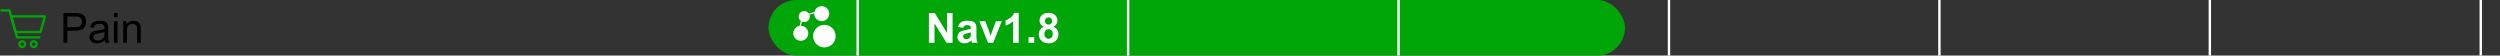 <?xml version="1.0" encoding="UTF-8"?> <svg xmlns="http://www.w3.org/2000/svg" width="1080" height="24" viewBox="0 0 1080 24" fill="none"><rect x="0" y="0" width="1080" height="24" fill="#333333" stroke="none"/><path d="M17.482 13.845H6.728L4.803 7.062H19.404L17.482 13.845Z" stroke="#00A607" stroke-linecap="round" stroke-linejoin="round"></path><path d="M16.981 16.145H7.383L4.072 4.5H0.595" stroke="#00A607" stroke-linecap="round" stroke-linejoin="round"></path><path d="M9.583 20.332C10.273 20.332 10.833 19.772 10.833 19.082C10.833 18.392 10.273 17.832 9.583 17.832C8.893 17.832 8.333 18.392 8.333 19.082C8.333 19.772 8.893 20.332 9.583 20.332Z" stroke="#00A607" stroke-linecap="round" stroke-linejoin="round"></path><path d="M14.583 20.332C15.273 20.332 15.833 19.772 15.833 19.082C15.833 18.392 15.273 17.832 14.583 17.832C13.893 17.832 13.333 18.392 13.333 19.082C13.333 19.772 13.893 20.332 14.583 20.332Z" stroke="#00A607" stroke-linecap="round" stroke-linejoin="round"></path><path d="M27.389 18.5V5.615H32.249C33.105 5.615 33.758 5.656 34.209 5.738C34.842 5.844 35.372 6.046 35.8 6.345C36.227 6.638 36.57 7.051 36.828 7.584C37.092 8.117 37.224 8.703 37.224 9.342C37.224 10.438 36.875 11.366 36.178 12.128C35.48 12.884 34.221 13.262 32.398 13.262H29.094V18.5H27.389ZM29.094 11.741H32.425C33.526 11.741 34.309 11.536 34.772 11.126C35.234 10.716 35.466 10.139 35.466 9.395C35.466 8.855 35.328 8.396 35.053 8.015C34.783 7.628 34.426 7.373 33.98 7.25C33.693 7.174 33.163 7.136 32.39 7.136H29.094V11.741ZM45.283 17.349C44.697 17.847 44.132 18.198 43.587 18.403C43.048 18.608 42.468 18.711 41.847 18.711C40.821 18.711 40.033 18.462 39.482 17.964C38.932 17.46 38.656 16.818 38.656 16.039C38.656 15.582 38.759 15.166 38.964 14.791C39.175 14.41 39.447 14.105 39.781 13.877C40.121 13.648 40.502 13.476 40.924 13.358C41.234 13.276 41.703 13.197 42.33 13.121C43.607 12.969 44.548 12.787 45.151 12.576C45.157 12.359 45.16 12.222 45.16 12.163C45.16 11.519 45.011 11.065 44.712 10.801C44.308 10.443 43.707 10.265 42.91 10.265C42.166 10.265 41.615 10.396 41.258 10.66C40.906 10.918 40.645 11.378 40.476 12.04L38.929 11.829C39.069 11.167 39.301 10.634 39.623 10.229C39.945 9.819 40.411 9.506 41.02 9.289C41.63 9.066 42.336 8.955 43.139 8.955C43.935 8.955 44.583 9.049 45.081 9.236C45.579 9.424 45.945 9.661 46.18 9.948C46.414 10.229 46.578 10.587 46.672 11.021C46.725 11.29 46.751 11.776 46.751 12.479V14.589C46.751 16.06 46.783 16.991 46.848 17.384C46.918 17.77 47.053 18.143 47.252 18.5H45.6C45.435 18.172 45.33 17.788 45.283 17.349ZM45.151 13.815C44.577 14.05 43.716 14.249 42.567 14.413C41.917 14.507 41.457 14.612 41.188 14.729C40.918 14.847 40.71 15.02 40.563 15.248C40.417 15.471 40.344 15.72 40.344 15.995C40.344 16.417 40.502 16.769 40.818 17.05C41.141 17.331 41.609 17.472 42.225 17.472C42.834 17.472 43.376 17.34 43.851 17.076C44.325 16.807 44.674 16.44 44.897 15.977C45.066 15.62 45.151 15.093 45.151 14.396V13.815ZM49.221 7.435V5.615H50.803V7.435H49.221ZM49.221 18.5V9.166H50.803V18.5H49.221ZM53.22 18.5V9.166H54.644V10.493C55.329 9.468 56.319 8.955 57.614 8.955C58.177 8.955 58.692 9.058 59.161 9.263C59.636 9.462 59.99 9.726 60.225 10.054C60.459 10.382 60.623 10.771 60.717 11.223C60.775 11.516 60.805 12.028 60.805 12.761V18.5H59.223V12.822C59.223 12.178 59.161 11.697 59.038 11.381C58.915 11.059 58.695 10.804 58.379 10.616C58.068 10.423 57.702 10.326 57.28 10.326C56.606 10.326 56.023 10.54 55.531 10.968C55.045 11.396 54.802 12.207 54.802 13.402V18.5H53.22Z" fill="black"></path><rect x="332" width="370" height="24" rx="12" fill="#00A607"></rect><path d="M356.124 10.73C353.433 10.73 351.247 12.919 351.247 15.607C351.247 18.295 353.436 20.484 356.124 20.484C358.812 20.484 361.001 18.295 361.001 15.607C361.001 12.919 358.812 10.73 356.124 10.73Z" fill="white"></path><path d="M347.43 9.56C348.75 9.56 349.822 8.487 349.822 7.167C349.822 6.872 349.766 6.591 349.67 6.332L351.746 5.728C351.744 5.784 351.738 5.84 351.738 5.898C351.738 7.687 353.193 9.142 354.982 9.142C356.771 9.142 358.225 7.687 358.225 5.898C358.225 4.11 356.768 2.652 354.979 2.652C353.44 2.652 352.149 3.733 351.82 5.172L349.435 5.865C349.007 5.208 348.268 4.772 347.43 4.772C346.11 4.772 345.037 5.845 345.037 7.165C345.037 7.939 345.409 8.627 345.983 9.065L345.407 11.178C343.87 11.432 342.693 12.768 342.693 14.375C342.693 16.164 344.148 17.619 345.937 17.619C347.726 17.619 349.18 16.164 349.18 14.375C349.18 12.587 347.731 11.137 345.945 11.132L346.431 9.338C346.734 9.478 347.071 9.557 347.425 9.557L347.43 9.56Z" fill="white"></path><path d="M401.288 18.5V5.615H403.819L409.093 14.22V5.615H411.51V18.5H408.899L403.705 10.098V18.5H401.288ZM416.098 12.014L413.856 11.609C414.108 10.707 414.542 10.039 415.157 9.605C415.772 9.172 416.687 8.955 417.899 8.955C419.001 8.955 419.821 9.087 420.36 9.351C420.899 9.608 421.277 9.939 421.494 10.344C421.717 10.742 421.828 11.477 421.828 12.55L421.802 15.433C421.802 16.253 421.84 16.859 421.916 17.252C421.998 17.639 422.147 18.055 422.364 18.5H419.921C419.856 18.336 419.777 18.093 419.684 17.77C419.643 17.624 419.613 17.527 419.596 17.48C419.174 17.891 418.723 18.198 418.242 18.403C417.762 18.608 417.249 18.711 416.704 18.711C415.743 18.711 414.984 18.45 414.428 17.929C413.877 17.407 413.602 16.748 413.602 15.951C413.602 15.424 413.728 14.955 413.979 14.545C414.231 14.129 414.583 13.812 415.034 13.596C415.491 13.373 416.147 13.18 417.003 13.016C418.157 12.799 418.957 12.597 419.402 12.409V12.163C419.402 11.688 419.285 11.352 419.051 11.152C418.816 10.947 418.374 10.845 417.724 10.845C417.284 10.845 416.941 10.933 416.695 11.108C416.449 11.278 416.25 11.58 416.098 12.014ZM419.402 14.018C419.086 14.123 418.585 14.249 417.899 14.396C417.214 14.542 416.766 14.685 416.555 14.826C416.232 15.055 416.071 15.345 416.071 15.696C416.071 16.042 416.2 16.341 416.458 16.593C416.716 16.845 417.044 16.971 417.442 16.971C417.888 16.971 418.312 16.824 418.717 16.531C419.016 16.309 419.212 16.036 419.306 15.714C419.37 15.503 419.402 15.102 419.402 14.51V14.018ZM426.838 18.5L423.076 9.166H425.669L427.427 13.93L427.937 15.521C428.071 15.116 428.156 14.85 428.191 14.721C428.273 14.457 428.361 14.193 428.455 13.93L430.23 9.166H432.771L429.062 18.5H426.838ZM440.083 18.5H437.613V9.192C436.711 10.036 435.647 10.66 434.423 11.065V8.823C435.067 8.612 435.768 8.214 436.523 7.628C437.279 7.036 437.798 6.348 438.079 5.562H440.083V18.5ZM444.311 18.5V16.03H446.78V18.5H444.311ZM450.911 11.548C450.272 11.278 449.807 10.909 449.514 10.44C449.227 9.966 449.083 9.447 449.083 8.885C449.083 7.924 449.417 7.13 450.085 6.503C450.759 5.876 451.714 5.562 452.95 5.562C454.175 5.562 455.124 5.876 455.798 6.503C456.478 7.13 456.817 7.924 456.817 8.885C456.817 9.482 456.662 10.016 456.352 10.484C456.041 10.947 455.604 11.302 455.042 11.548C455.757 11.835 456.299 12.254 456.668 12.805C457.043 13.355 457.23 13.991 457.23 14.712C457.23 15.901 456.85 16.868 456.088 17.612C455.332 18.356 454.324 18.729 453.064 18.729C451.893 18.729 450.917 18.421 450.138 17.806C449.218 17.079 448.758 16.083 448.758 14.817C448.758 14.12 448.931 13.481 449.276 12.901C449.622 12.315 450.167 11.864 450.911 11.548ZM451.421 9.061C451.421 9.553 451.559 9.937 451.834 10.212C452.115 10.487 452.487 10.625 452.95 10.625C453.419 10.625 453.794 10.487 454.075 10.212C454.356 9.931 454.497 9.544 454.497 9.052C454.497 8.589 454.356 8.22 454.075 7.944C453.8 7.663 453.434 7.522 452.977 7.522C452.502 7.522 452.124 7.663 451.843 7.944C451.562 8.226 451.421 8.598 451.421 9.061ZM451.192 14.58C451.192 15.26 451.365 15.79 451.711 16.171C452.062 16.552 452.499 16.742 453.021 16.742C453.53 16.742 453.952 16.561 454.286 16.197C454.62 15.828 454.787 15.298 454.787 14.606C454.787 14.003 454.617 13.52 454.277 13.156C453.938 12.787 453.507 12.602 452.985 12.602C452.382 12.602 451.931 12.81 451.632 13.227C451.339 13.643 451.192 14.094 451.192 14.58Z" fill="white"></path><rect x="370" width="1.043" height="24" fill="white"></rect><rect x="486.827" width="1.043" height="24" fill="white"></rect><rect x="603.652" width="1.043" height="24" fill="white"></rect><rect x="720.479" width="1.043" height="24" fill="white"></rect><rect x="837.304" width="1.043" height="24" fill="white"></rect><rect x="954.131" width="1.043" height="24" fill="white"></rect><rect x="1071.17" width="1.043" height="24" fill="white"></rect></svg> 